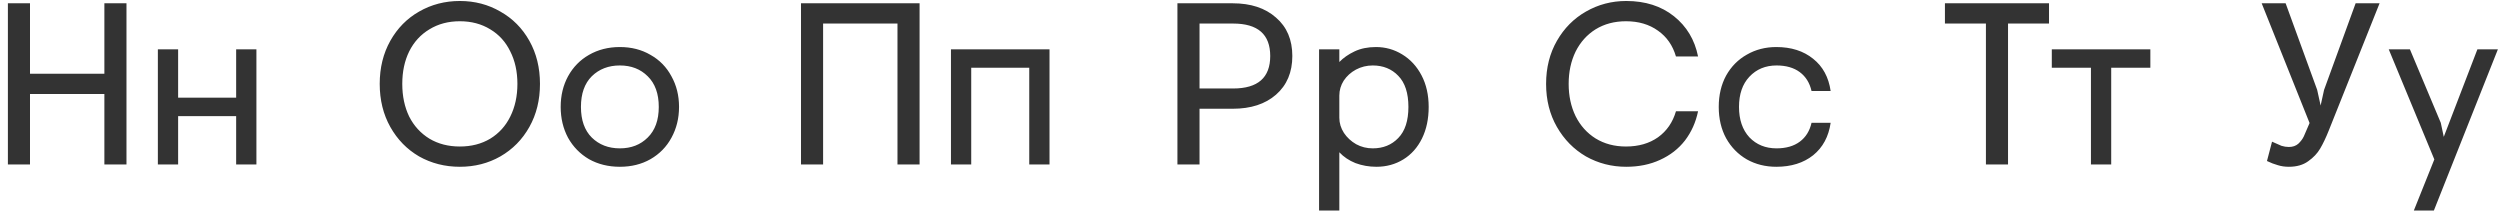 <?xml version="1.0" encoding="UTF-8"?> <svg xmlns="http://www.w3.org/2000/svg" width="304" height="26" viewBox="0 0 304 26" fill="none"> <path d="M0.96 0.4H3.648V8.968H12.692V0.4H15.38V20H12.692V11.432H3.648V20H0.96V0.4ZM19.196 6H21.66V11.88H28.716V6H31.18V20H28.716V14.12H21.66V20H19.196V6ZM55.917 20.28C54.107 20.28 52.455 19.86 50.961 19.02C49.487 18.161 48.32 16.967 47.461 15.436C46.603 13.905 46.173 12.16 46.173 10.2C46.173 8.24 46.603 6.495 47.461 4.964C48.32 3.433 49.487 2.248 50.961 1.408C52.455 0.549 54.107 0.12 55.917 0.12C57.728 0.12 59.371 0.549 60.845 1.408C62.339 2.248 63.515 3.433 64.373 4.964C65.232 6.495 65.661 8.24 65.661 10.2C65.661 12.16 65.232 13.905 64.373 15.436C63.515 16.967 62.339 18.161 60.845 19.02C59.371 19.86 57.728 20.28 55.917 20.28ZM55.917 17.816C57.317 17.816 58.549 17.499 59.613 16.864C60.677 16.211 61.489 15.315 62.049 14.176C62.628 13.019 62.917 11.693 62.917 10.2C62.917 8.707 62.628 7.391 62.049 6.252C61.489 5.095 60.677 4.199 59.613 3.564C58.549 2.911 57.317 2.584 55.917 2.584C54.517 2.584 53.285 2.911 52.221 3.564C51.157 4.199 50.336 5.095 49.757 6.252C49.197 7.391 48.917 8.707 48.917 10.2C48.917 11.693 49.197 13.019 49.757 14.176C50.336 15.315 51.157 16.211 52.221 16.864C53.285 17.499 54.517 17.816 55.917 17.816ZM75.375 20.28C73.975 20.28 72.724 19.972 71.623 19.356C70.54 18.721 69.691 17.853 69.075 16.752C68.477 15.632 68.179 14.381 68.179 13C68.179 11.619 68.477 10.377 69.075 9.276C69.691 8.156 70.54 7.288 71.623 6.672C72.724 6.037 73.975 5.72 75.375 5.72C76.775 5.72 78.016 6.037 79.099 6.672C80.2 7.288 81.049 8.156 81.647 9.276C82.263 10.377 82.571 11.619 82.571 13C82.571 14.381 82.263 15.632 81.647 16.752C81.049 17.853 80.2 18.721 79.099 19.356C78.016 19.972 76.775 20.28 75.375 20.28ZM75.375 18.04C76.756 18.04 77.885 17.601 78.763 16.724C79.659 15.847 80.107 14.605 80.107 13C80.107 11.395 79.659 10.153 78.763 9.276C77.885 8.399 76.756 7.96 75.375 7.96C73.993 7.96 72.855 8.399 71.959 9.276C71.081 10.153 70.643 11.395 70.643 13C70.643 14.605 71.081 15.847 71.959 16.724C72.855 17.601 73.993 18.04 75.375 18.04ZM97.401 0.4H111.821V20H109.133V2.864H100.089V20H97.401V0.4ZM115.637 6H127.621V20H125.157V8.24H118.101V20H115.637V6ZM143.175 0.4H149.895C152.098 0.4 153.852 0.979 155.159 2.136C156.484 3.275 157.147 4.833 157.147 6.812C157.147 8.791 156.484 10.359 155.159 11.516C153.852 12.655 152.098 13.224 149.895 13.224H145.863V20H143.175V0.4ZM149.951 10.76C152.956 10.76 154.459 9.444 154.459 6.812C154.459 4.18 152.956 2.864 149.951 2.864H145.863V10.76H149.951ZM160.399 6H162.863V7.54C163.348 7.036 163.964 6.607 164.711 6.252C165.457 5.897 166.325 5.72 167.315 5.72C168.472 5.72 169.536 6.019 170.507 6.616C171.496 7.213 172.28 8.063 172.859 9.164C173.437 10.265 173.727 11.544 173.727 13C173.727 14.456 173.456 15.735 172.915 16.836C172.373 17.937 171.617 18.787 170.647 19.384C169.676 19.981 168.584 20.28 167.371 20.28C166.475 20.28 165.625 20.131 164.823 19.832C164.039 19.515 163.385 19.076 162.863 18.516V25.6H160.399V6ZM166.923 18.04C168.192 18.04 169.228 17.62 170.031 16.78C170.852 15.94 171.263 14.68 171.263 13C171.263 11.32 170.852 10.06 170.031 9.22C169.228 8.38 168.192 7.96 166.923 7.96C166.195 7.96 165.513 8.128 164.879 8.464C164.263 8.8 163.768 9.248 163.395 9.808C163.04 10.368 162.863 10.975 162.863 11.628V14.316C162.863 14.969 163.049 15.585 163.423 16.164C163.796 16.724 164.291 17.181 164.907 17.536C165.523 17.872 166.195 18.04 166.923 18.04ZM197.749 20.28C195.976 20.28 194.343 19.86 192.849 19.02C191.375 18.161 190.199 16.967 189.321 15.436C188.444 13.905 188.005 12.16 188.005 10.2C188.005 8.24 188.444 6.495 189.321 4.964C190.199 3.433 191.375 2.248 192.849 1.408C194.343 0.549 195.976 0.12 197.749 0.12C200.064 0.12 201.996 0.736 203.545 1.968C205.095 3.2 206.075 4.833 206.485 6.868H203.797C203.405 5.524 202.677 4.479 201.613 3.732C200.549 2.967 199.252 2.584 197.721 2.584C196.321 2.584 195.089 2.911 194.025 3.564C192.98 4.217 192.168 5.123 191.589 6.28C191.029 7.437 190.749 8.744 190.749 10.2C190.749 11.656 191.029 12.963 191.589 14.12C192.168 15.277 192.98 16.183 194.025 16.836C195.089 17.489 196.321 17.816 197.721 17.816C199.252 17.816 200.549 17.443 201.613 16.696C202.677 15.931 203.405 14.876 203.797 13.532H206.485C206.205 14.876 205.673 16.061 204.889 17.088C204.105 18.096 203.097 18.88 201.865 19.44C200.652 20 199.28 20.28 197.749 20.28ZM215.999 20.28C214.674 20.28 213.479 19.981 212.415 19.384C211.351 18.768 210.511 17.909 209.895 16.808C209.298 15.707 208.999 14.437 208.999 13C208.999 11.563 209.298 10.293 209.895 9.192C210.511 8.091 211.351 7.241 212.415 6.644C213.479 6.028 214.674 5.72 215.999 5.72C217.81 5.72 219.303 6.196 220.479 7.148C221.655 8.081 222.364 9.388 222.607 11.068H220.283C220.059 10.079 219.583 9.313 218.855 8.772C218.127 8.231 217.184 7.96 216.027 7.96C214.683 7.96 213.582 8.417 212.723 9.332C211.883 10.228 211.463 11.451 211.463 13C211.463 14.549 211.883 15.781 212.723 16.696C213.582 17.592 214.683 18.04 216.027 18.04C217.184 18.04 218.127 17.769 218.855 17.228C219.583 16.687 220.059 15.921 220.283 14.932H222.607C222.364 16.612 221.655 17.928 220.479 18.88C219.303 19.813 217.81 20.28 215.999 20.28ZM241.488 2.864H236.504V0.4H249.16V2.864H244.176V20H241.488V2.864ZM254.259 8.24H249.499V6H261.483V8.24H256.723V20H254.259V8.24ZM278.324 20.28C277.838 20.28 277.39 20.215 276.98 20.084C276.569 19.972 276.13 19.804 275.664 19.58L276.28 17.228C276.765 17.452 277.148 17.62 277.428 17.732C277.726 17.825 278.025 17.872 278.324 17.872C278.79 17.872 279.173 17.741 279.472 17.48C279.77 17.2 279.994 16.901 280.144 16.584C280.293 16.267 280.526 15.725 280.844 14.96L275.02 0.4H277.932L281.768 10.928L282.188 12.832L282.608 10.928L286.444 0.4H289.356L283.196 15.828C282.841 16.724 282.486 17.471 282.132 18.068C281.796 18.647 281.31 19.16 280.676 19.608C280.06 20.056 279.276 20.28 278.324 20.28ZM296.015 19.384L290.471 6H293.047L296.799 14.932L297.163 16.64L301.251 6H303.743L295.959 25.6H293.523L296.015 19.384Z" fill="#333333"></path> </svg> 